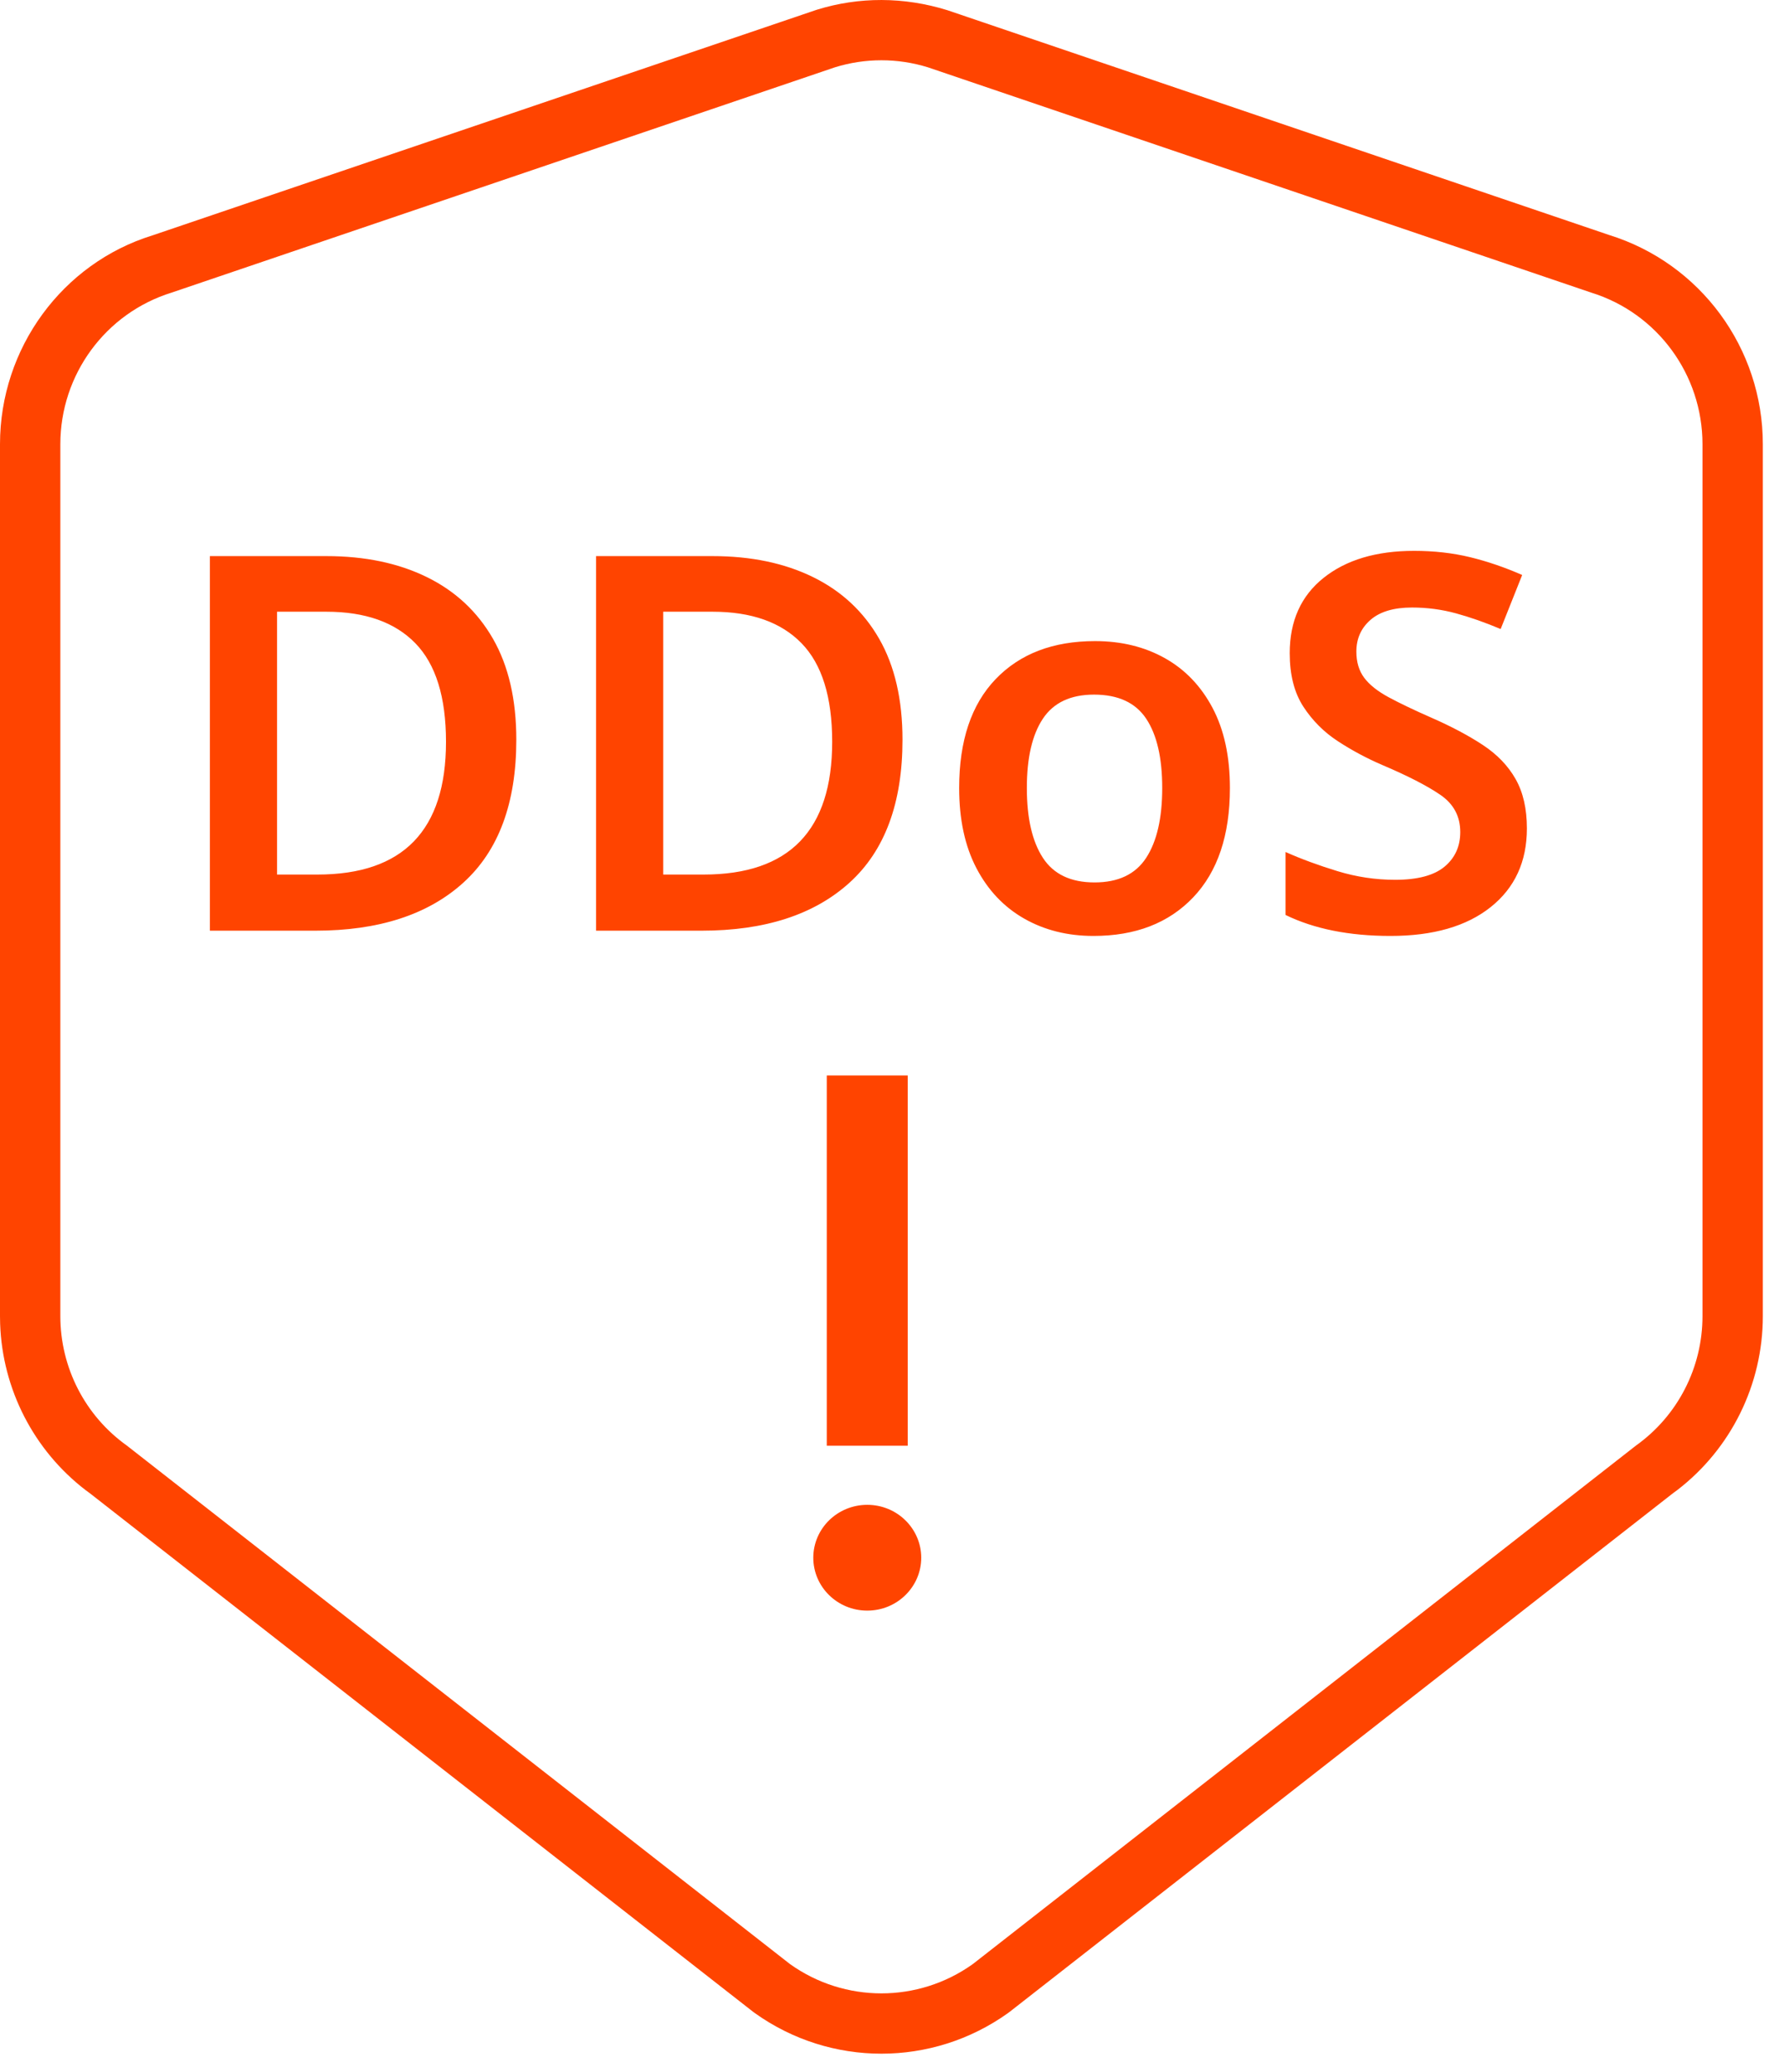 <svg xmlns="http://www.w3.org/2000/svg" width="68" height="79" viewBox="0 0 68 79" fill="none"><path d="M35.371 2.567C34.215 2.208 32.978 2.208 31.822 2.567L6.544 11.154C4.021 11.936 2.3 14.28 2.3 16.934V50.175C2.3 52.135 3.244 53.973 4.833 55.107L30.111 74.874C32.198 76.364 34.995 76.364 37.081 74.874L62.359 55.107C63.949 53.973 64.893 52.135 64.893 50.175V16.934C64.893 14.28 63.172 11.936 60.649 11.154L35.371 2.567ZM38.498 76.685L38.418 76.745C35.531 78.806 31.661 78.806 28.775 76.745L28.694 76.685L3.428 56.928L3.265 56.808C1.287 55.289 0.091 52.961 0.005 50.464L0 50.175V16.934C0 13.274 2.375 10.039 5.804 8.976L31.082 0.389L31.14 0.37C32.74 -0.126 34.452 -0.126 36.111 0.389L61.33 8.957C64.817 10.039 67.193 13.274 67.193 16.934V50.175C67.193 52.78 65.982 55.231 63.927 56.808L63.764 56.928L38.498 76.685Z" fill="#FF4400"></path><path fill-rule="evenodd" clip-rule="evenodd" d="M33.057 57.787C33.51 57.787 33.92 57.967 34.217 58.258C34.511 58.546 34.694 58.944 34.694 59.384C34.694 59.824 34.511 60.221 34.217 60.509C33.92 60.801 33.51 60.98 33.057 60.98C32.604 60.98 32.193 60.801 31.896 60.509C31.602 60.221 31.42 59.824 31.42 59.384C31.42 58.944 31.602 58.546 31.896 58.258C32.193 57.967 32.604 57.787 33.057 57.787ZM34.18 41.42V54.694H31.934V41.42H34.18Z" fill="#FF4400"></path><path fill-rule="evenodd" clip-rule="evenodd" d="M31.514 41H34.6V55.114H31.514V41ZM32.354 41.84V54.274H33.76V41.84H32.354ZM33.057 58.207C32.717 58.207 32.411 58.342 32.191 58.558C31.973 58.772 31.84 59.063 31.84 59.384C31.84 59.704 31.973 59.996 32.191 60.21C32.411 60.426 32.717 60.56 33.057 60.56C33.397 60.56 33.703 60.426 33.923 60.21C34.141 59.996 34.274 59.704 34.274 59.384C34.274 59.063 34.141 58.772 33.923 58.558C33.703 58.342 33.397 58.207 33.057 58.207ZM31.602 57.958C31.976 57.592 32.491 57.367 33.057 57.367C33.623 57.367 34.138 57.592 34.511 57.958C34.881 58.321 35.114 58.825 35.114 59.384C35.114 59.943 34.881 60.447 34.511 60.809C34.138 61.176 33.623 61.4 33.057 61.4C32.491 61.4 31.976 61.176 31.602 60.809C31.233 60.447 31 59.943 31 59.384C31 58.825 31.233 58.321 31.602 57.958Z" fill="#FF4400"></path><path d="M19.68 28.2C19.68 30.613 19.007 32.43 17.66 33.65C16.313 34.87 14.433 35.48 12.02 35.48H8V21.2H12.44C13.907 21.2 15.183 21.467 16.27 22C17.357 22.533 18.197 23.317 18.79 24.35C19.383 25.383 19.68 26.667 19.68 28.2ZM17 28.28C17 26.573 16.61 25.32 15.83 24.52C15.05 23.72 13.92 23.32 12.44 23.32H10.56V33.34H12.1C15.367 33.34 17 31.653 17 28.28ZM34.4 28.2C34.4 30.613 33.727 32.43 32.38 33.65C31.033 34.87 29.153 35.48 26.74 35.48H22.72V21.2H27.16C28.627 21.2 29.903 21.467 30.99 22C32.077 22.533 32.917 23.317 33.51 24.35C34.103 25.383 34.4 26.667 34.4 28.2ZM31.72 28.28C31.72 26.573 31.33 25.32 30.55 24.52C29.77 23.72 28.64 23.32 27.16 23.32H25.28V33.34H26.82C30.087 33.34 31.72 31.653 31.72 28.28ZM46.88 30.04C46.88 31.84 46.413 33.23 45.48 34.21C44.547 35.19 43.28 35.68 41.68 35.68C40.693 35.68 39.813 35.46 39.04 35.02C38.267 34.58 37.66 33.94 37.22 33.1C36.78 32.26 36.56 31.24 36.56 30.04C36.56 28.24 37.023 26.857 37.95 25.89C38.877 24.923 40.14 24.44 41.74 24.44C42.74 24.44 43.627 24.657 44.4 25.09C45.173 25.523 45.78 26.157 46.22 26.99C46.66 27.823 46.88 28.84 46.88 30.04ZM39.14 30.04C39.14 31.187 39.343 32.073 39.75 32.7C40.157 33.327 40.813 33.64 41.72 33.64C42.627 33.64 43.283 33.327 43.69 32.7C44.097 32.073 44.3 31.187 44.3 30.04C44.3 28.893 44.097 28.013 43.69 27.4C43.283 26.787 42.62 26.48 41.7 26.48C40.807 26.48 40.157 26.787 39.75 27.4C39.343 28.013 39.14 28.893 39.14 30.04ZM58.2 31.58C58.2 32.847 57.74 33.847 56.82 34.58C55.9 35.313 54.627 35.68 53 35.68C51.427 35.68 50.093 35.413 49 34.88V32.48C49.6 32.747 50.26 32.99 50.98 33.21C51.7 33.43 52.433 33.54 53.18 33.54C54.033 33.54 54.66 33.373 55.06 33.04C55.46 32.707 55.66 32.267 55.66 31.72C55.66 31.12 55.407 30.647 54.9 30.3C54.393 29.953 53.653 29.573 52.68 29.16C52.093 28.907 51.533 28.607 51 28.26C50.467 27.913 50.027 27.473 49.68 26.94C49.333 26.407 49.16 25.727 49.16 24.9C49.16 23.673 49.59 22.717 50.45 22.03C51.31 21.343 52.46 21 53.9 21C54.66 21 55.37 21.08 56.03 21.24C56.69 21.4 57.353 21.627 58.02 21.92L57.2 23.98C56.6 23.727 56.03 23.527 55.49 23.38C54.95 23.233 54.393 23.16 53.82 23.16C53.127 23.16 52.6 23.317 52.24 23.63C51.88 23.943 51.7 24.347 51.7 24.84C51.7 25.24 51.8 25.573 52 25.84C52.2 26.107 52.51 26.353 52.93 26.58C53.35 26.807 53.893 27.067 54.56 27.36C55.32 27.693 55.973 28.04 56.52 28.4C57.067 28.76 57.483 29.193 57.77 29.7C58.057 30.207 58.2 30.833 58.2 31.58Z" fill="#FF4400"></path></svg>